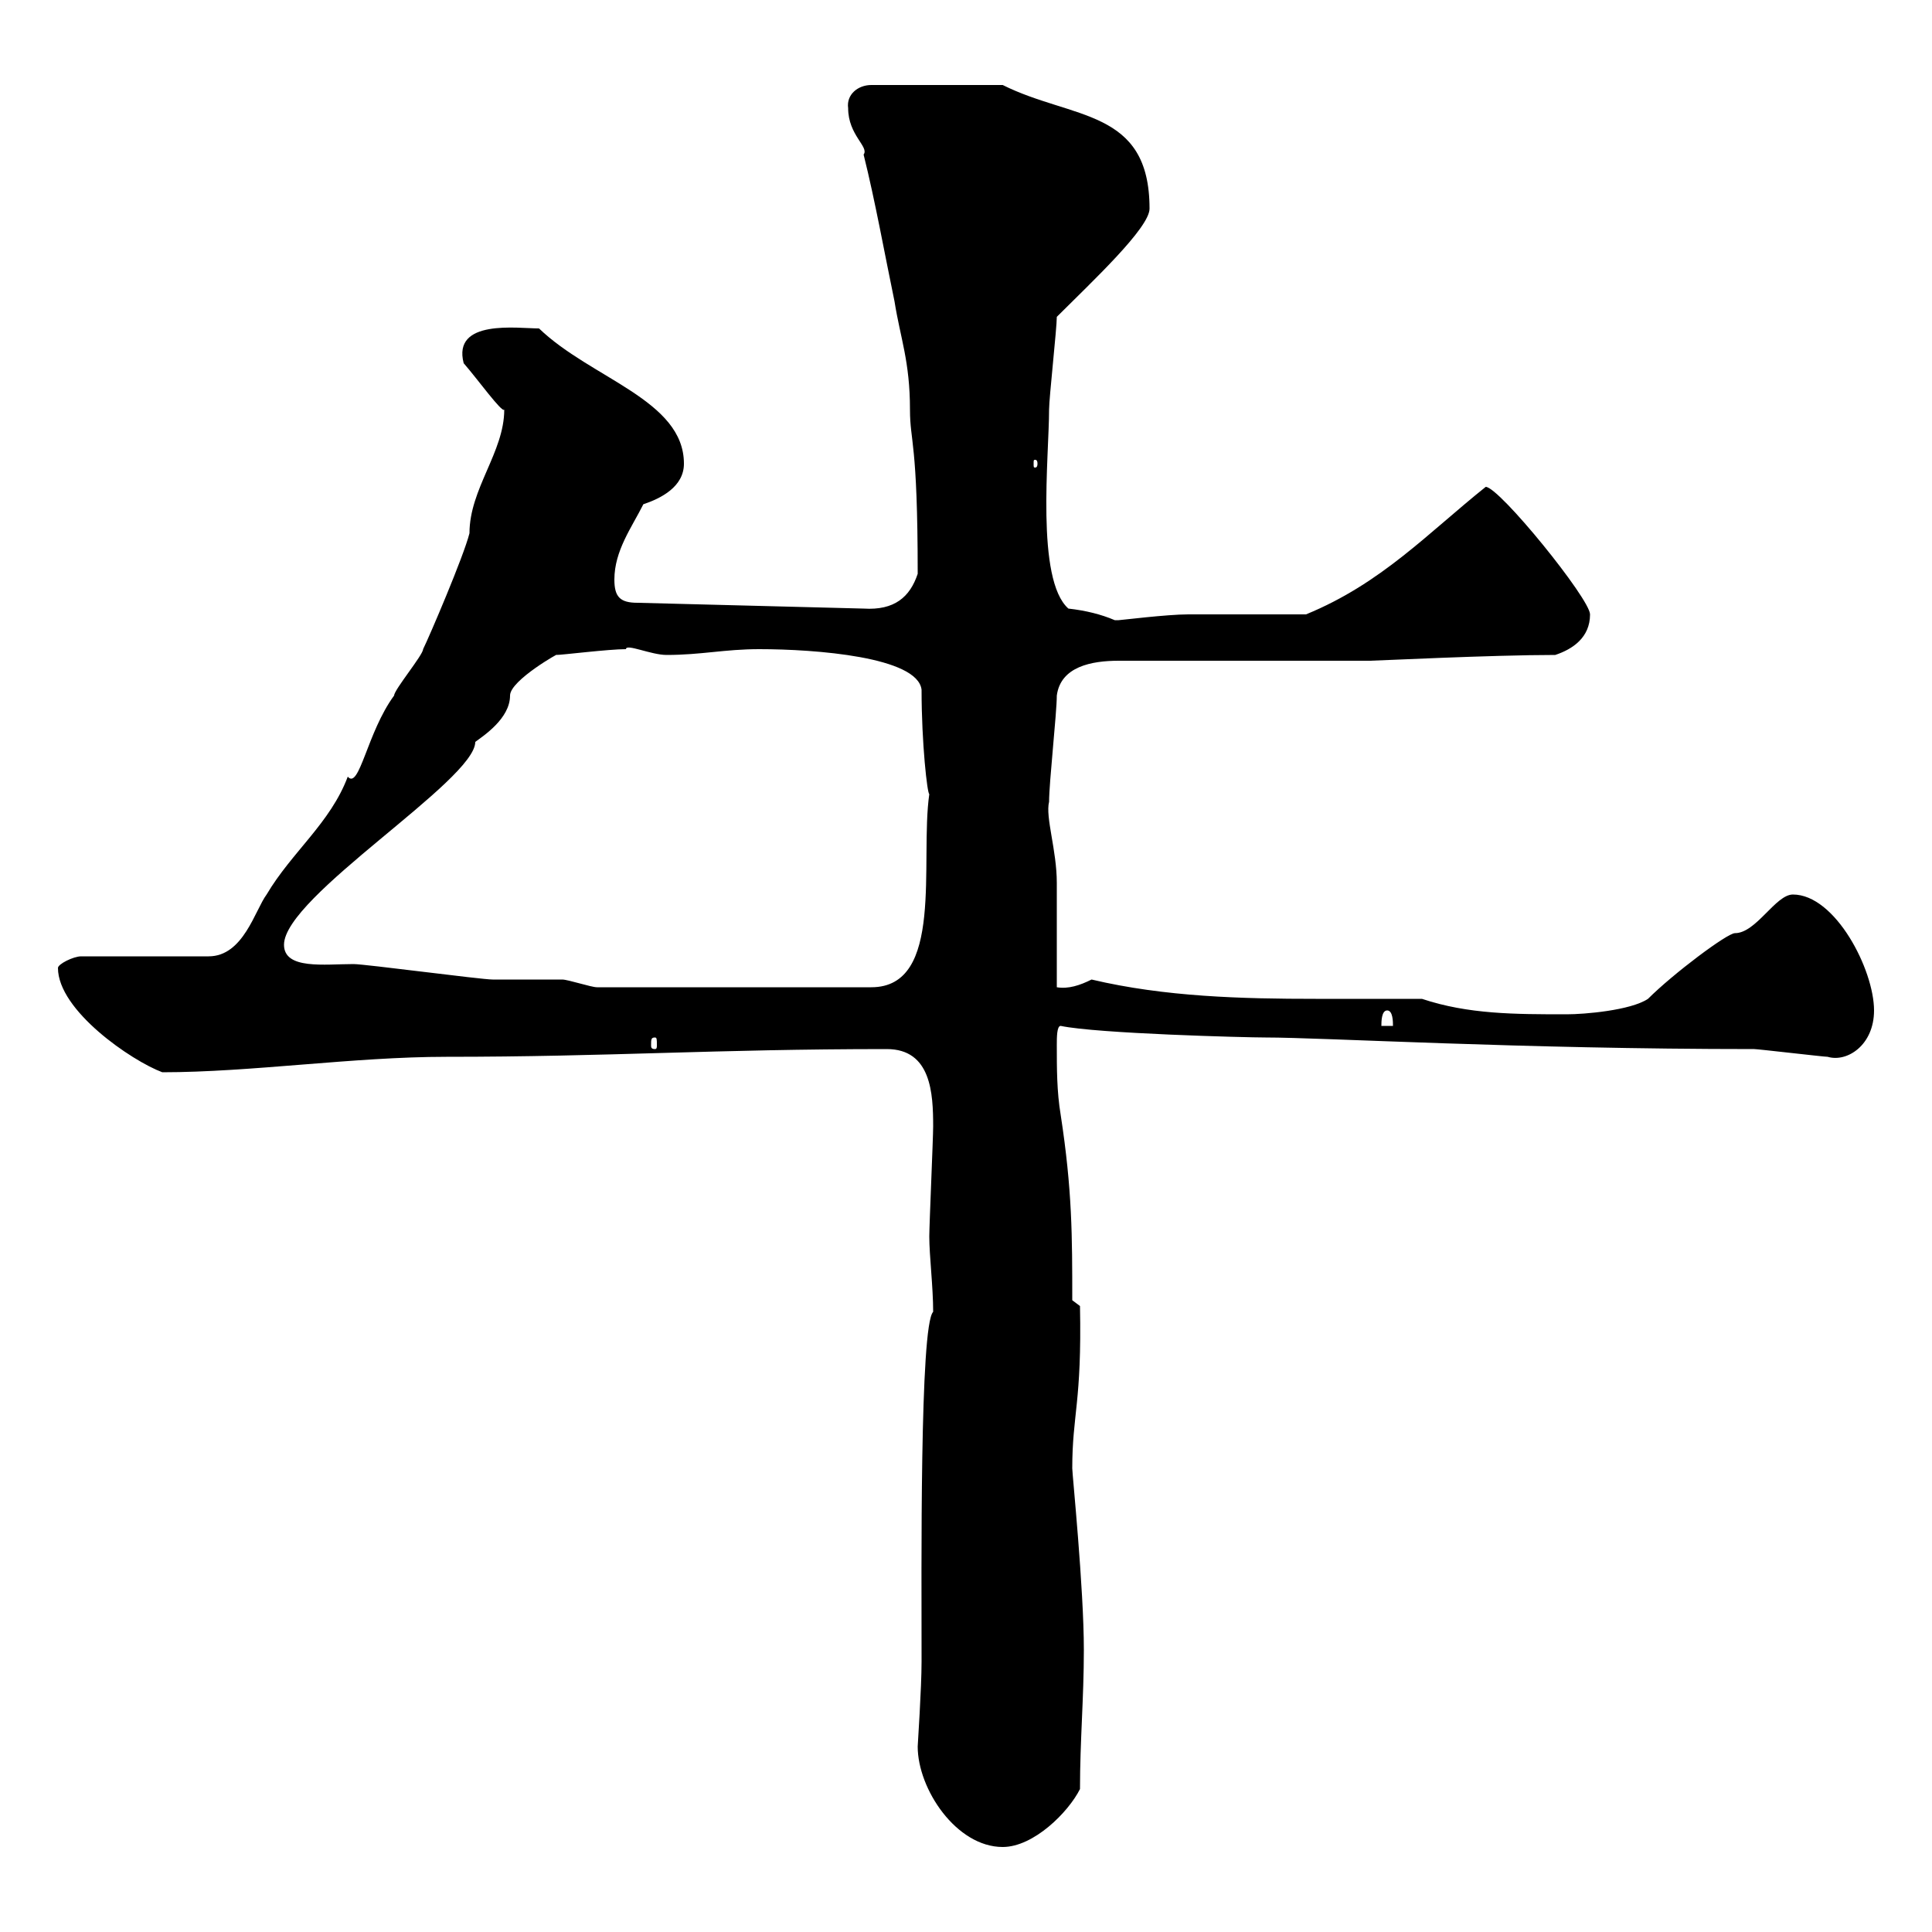 <svg xmlns="http://www.w3.org/2000/svg" xmlns:xlink="http://www.w3.org/1999/xlink" width="300" height="300"><path d="M142.50 271.20C142.50 277.80 148.50 286.80 155.70 286.80C160.50 286.80 165.90 281.40 167.70 277.80C167.70 270.30 168.30 263.70 168.30 256.20C168.30 246.60 166.50 228.90 166.50 228C166.50 219.60 168 217.80 167.70 202.80L166.50 201.90C166.50 192 166.50 184.80 164.70 173.10C164.10 169.50 164.10 165.90 164.10 162.30C164.10 161.10 164.10 159.30 164.70 159.30C170.40 160.50 193.50 161.10 196.50 161.10C205.50 161.10 235.80 162.90 272.40 162.90C273 162.90 283.20 164.10 283.80 164.10C286.80 165 291 162.30 291 156.90C291 150.60 285 138.90 278.40 138.90C275.70 138.90 272.70 144.90 269.40 144.90C268.20 144.90 259.80 151.20 255.90 155.10C253.20 156.90 246 157.50 243.30 157.50C235.20 157.50 228 157.50 220.80 155.10C215.10 155.10 209.70 155.10 204.30 155.10C192.90 155.10 180.90 154.80 169.50 152.10C167.70 153 165.90 153.60 164.10 153.30C164.10 150.30 164.10 139.50 164.10 137.10C164.10 132 162.30 126.90 162.90 124.50C162.90 121.50 164.10 110.70 164.10 108C164.70 103.50 169.50 102.60 173.70 102.60L212.70 102.60C213.60 102.60 231.60 101.70 241.50 101.70C244.20 100.80 246.90 99 246.90 95.40C246.90 93 232.80 75.60 230.70 75.60C221.70 82.80 214.50 90.60 202.80 95.40C200.10 95.40 187.50 95.40 184.50 95.40C181.20 95.40 174 96.30 173.70 96.30C173.70 96.30 173.10 96.30 173.10 96.30C171 95.40 168.60 94.80 165.90 94.50C160.80 90 162.90 70.80 162.90 63.60C162.90 61.80 164.10 51 164.10 49.20C169.50 43.80 178.50 35.40 178.50 32.40C178.50 16.80 166.50 18.60 155.70 13.20L135.30 13.20C133.20 13.20 131.40 14.70 131.70 16.80C131.70 21 135 22.80 134.10 24C135.90 31.20 137.40 39.60 138.90 46.80C139.80 52.50 141.30 56.10 141.30 63.60C141.30 68.70 142.50 68.40 142.50 89.10C141.30 92.70 138.90 94.80 134.10 94.50L99 93.60C96.30 93.60 95.40 92.70 95.40 90C95.40 85.50 98.10 81.90 99.90 78.30C102.60 77.40 106.20 75.60 106.20 72C106.20 62.10 91.80 58.80 83.70 51C80.40 51 70.20 49.50 72 56.40C74.10 58.80 78 64.20 78.30 63.60C78.30 70.20 72.90 75.90 72.90 82.80C72 86.40 66.60 99 65.70 100.80C65.70 101.70 61.20 107.10 61.20 108C57 113.70 55.80 122.70 54 120.60C51.30 127.80 45.30 132.30 41.40 138.90C39.60 141.30 37.80 148.50 32.40 148.50L12.60 148.50C11.40 148.50 9 149.70 9 150.30C9 156.90 20.40 164.70 25.20 166.50C39 166.50 54.90 164.10 69.30 164.10C94.50 164.10 111 162.90 137.70 162.90C144.60 162.90 144.90 169.80 144.90 174.90C144.90 176.70 144.30 190.20 144.30 192C144.30 195 144.90 199.80 144.90 203.70C142.80 205.80 143.10 243.90 143.10 258C143.10 262.20 142.50 270.90 142.50 271.20ZM101.70 161.10C102 161.10 102 161.40 102 162.30C102 162.60 102 162.90 101.70 162.90C101.10 162.90 101.10 162.60 101.10 162.30C101.10 161.40 101.10 161.10 101.70 161.10ZM215.40 156.90C216.30 156.90 216.30 158.70 216.30 159.30L214.50 159.30C214.50 158.70 214.50 156.90 215.40 156.90ZM44.10 146.70C44.10 139.20 73.80 121.20 73.80 115.20C75 114.30 79.20 111.60 79.20 108C79.20 105.60 87.30 101.10 86.40 101.70C87.30 101.70 94.50 100.80 97.20 100.80C97.20 99.90 101.10 101.70 103.50 101.70C108.90 101.70 112.50 100.80 117.90 100.80C126.60 100.80 142.50 102 143.10 107.10C143.10 115.50 144 123.30 144.30 123.30C142.80 133.80 146.70 153.30 135.30 153.30L92.70 153.30C91.80 153.30 88.20 152.10 87.30 152.10C86.40 152.10 77.40 152.10 76.50 152.10C74.70 152.10 56.70 149.70 54.90 149.70C50.40 149.70 44.10 150.60 44.10 146.70ZM161.10 72C161.10 72.60 160.80 72.60 160.80 72.60C160.50 72.60 160.50 72.60 160.50 72C160.50 71.40 160.50 71.40 160.80 71.40C160.80 71.40 161.10 71.40 161.10 72Z"/></svg>